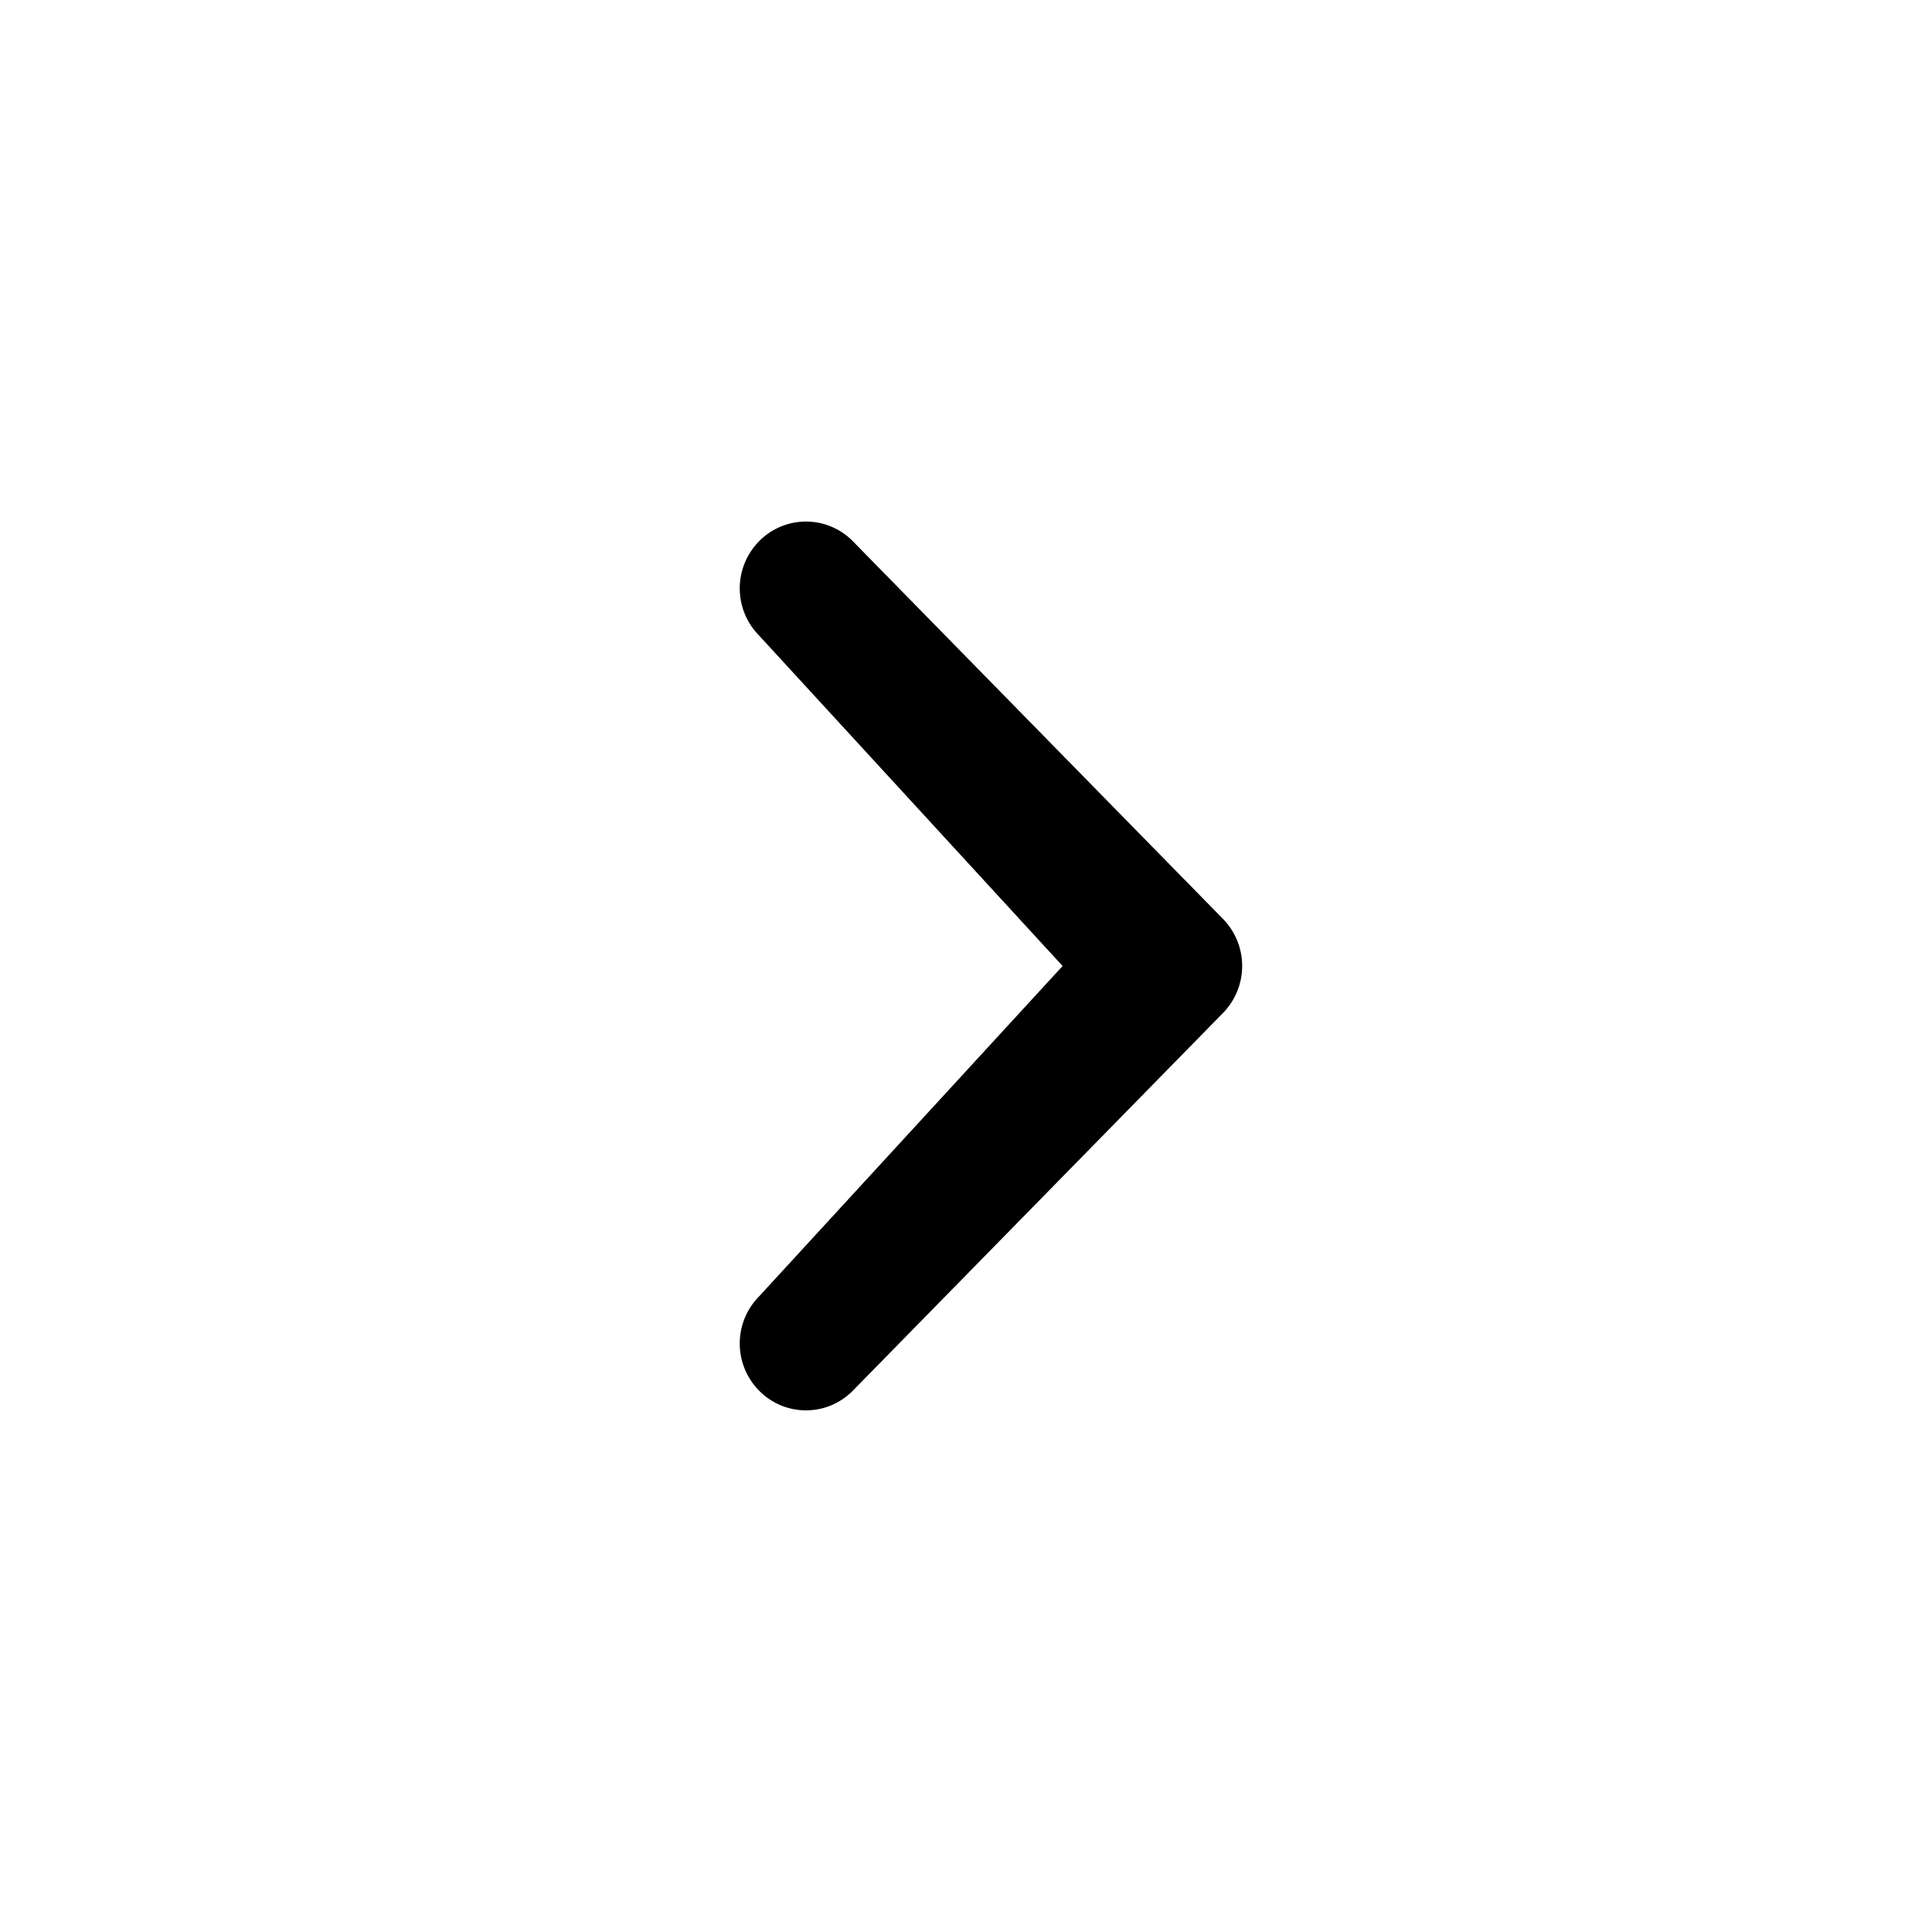<svg xmlns="http://www.w3.org/2000/svg" xml:space="preserve" id="chevron" x="0" y="0" version="1.1" viewBox="0 0 20 20">
  <path d="M11 10L7.859 6.58a.695.695 0 0 1 0-.978.68.68 0 0 1 .969 0l3.83 3.908a.697.697 0 0 1 0 .979l-3.83 3.908a.68.68 0 0 1-.969 0 .695.695 0 0 1 0-.978L11 10z"></path>
</svg>
